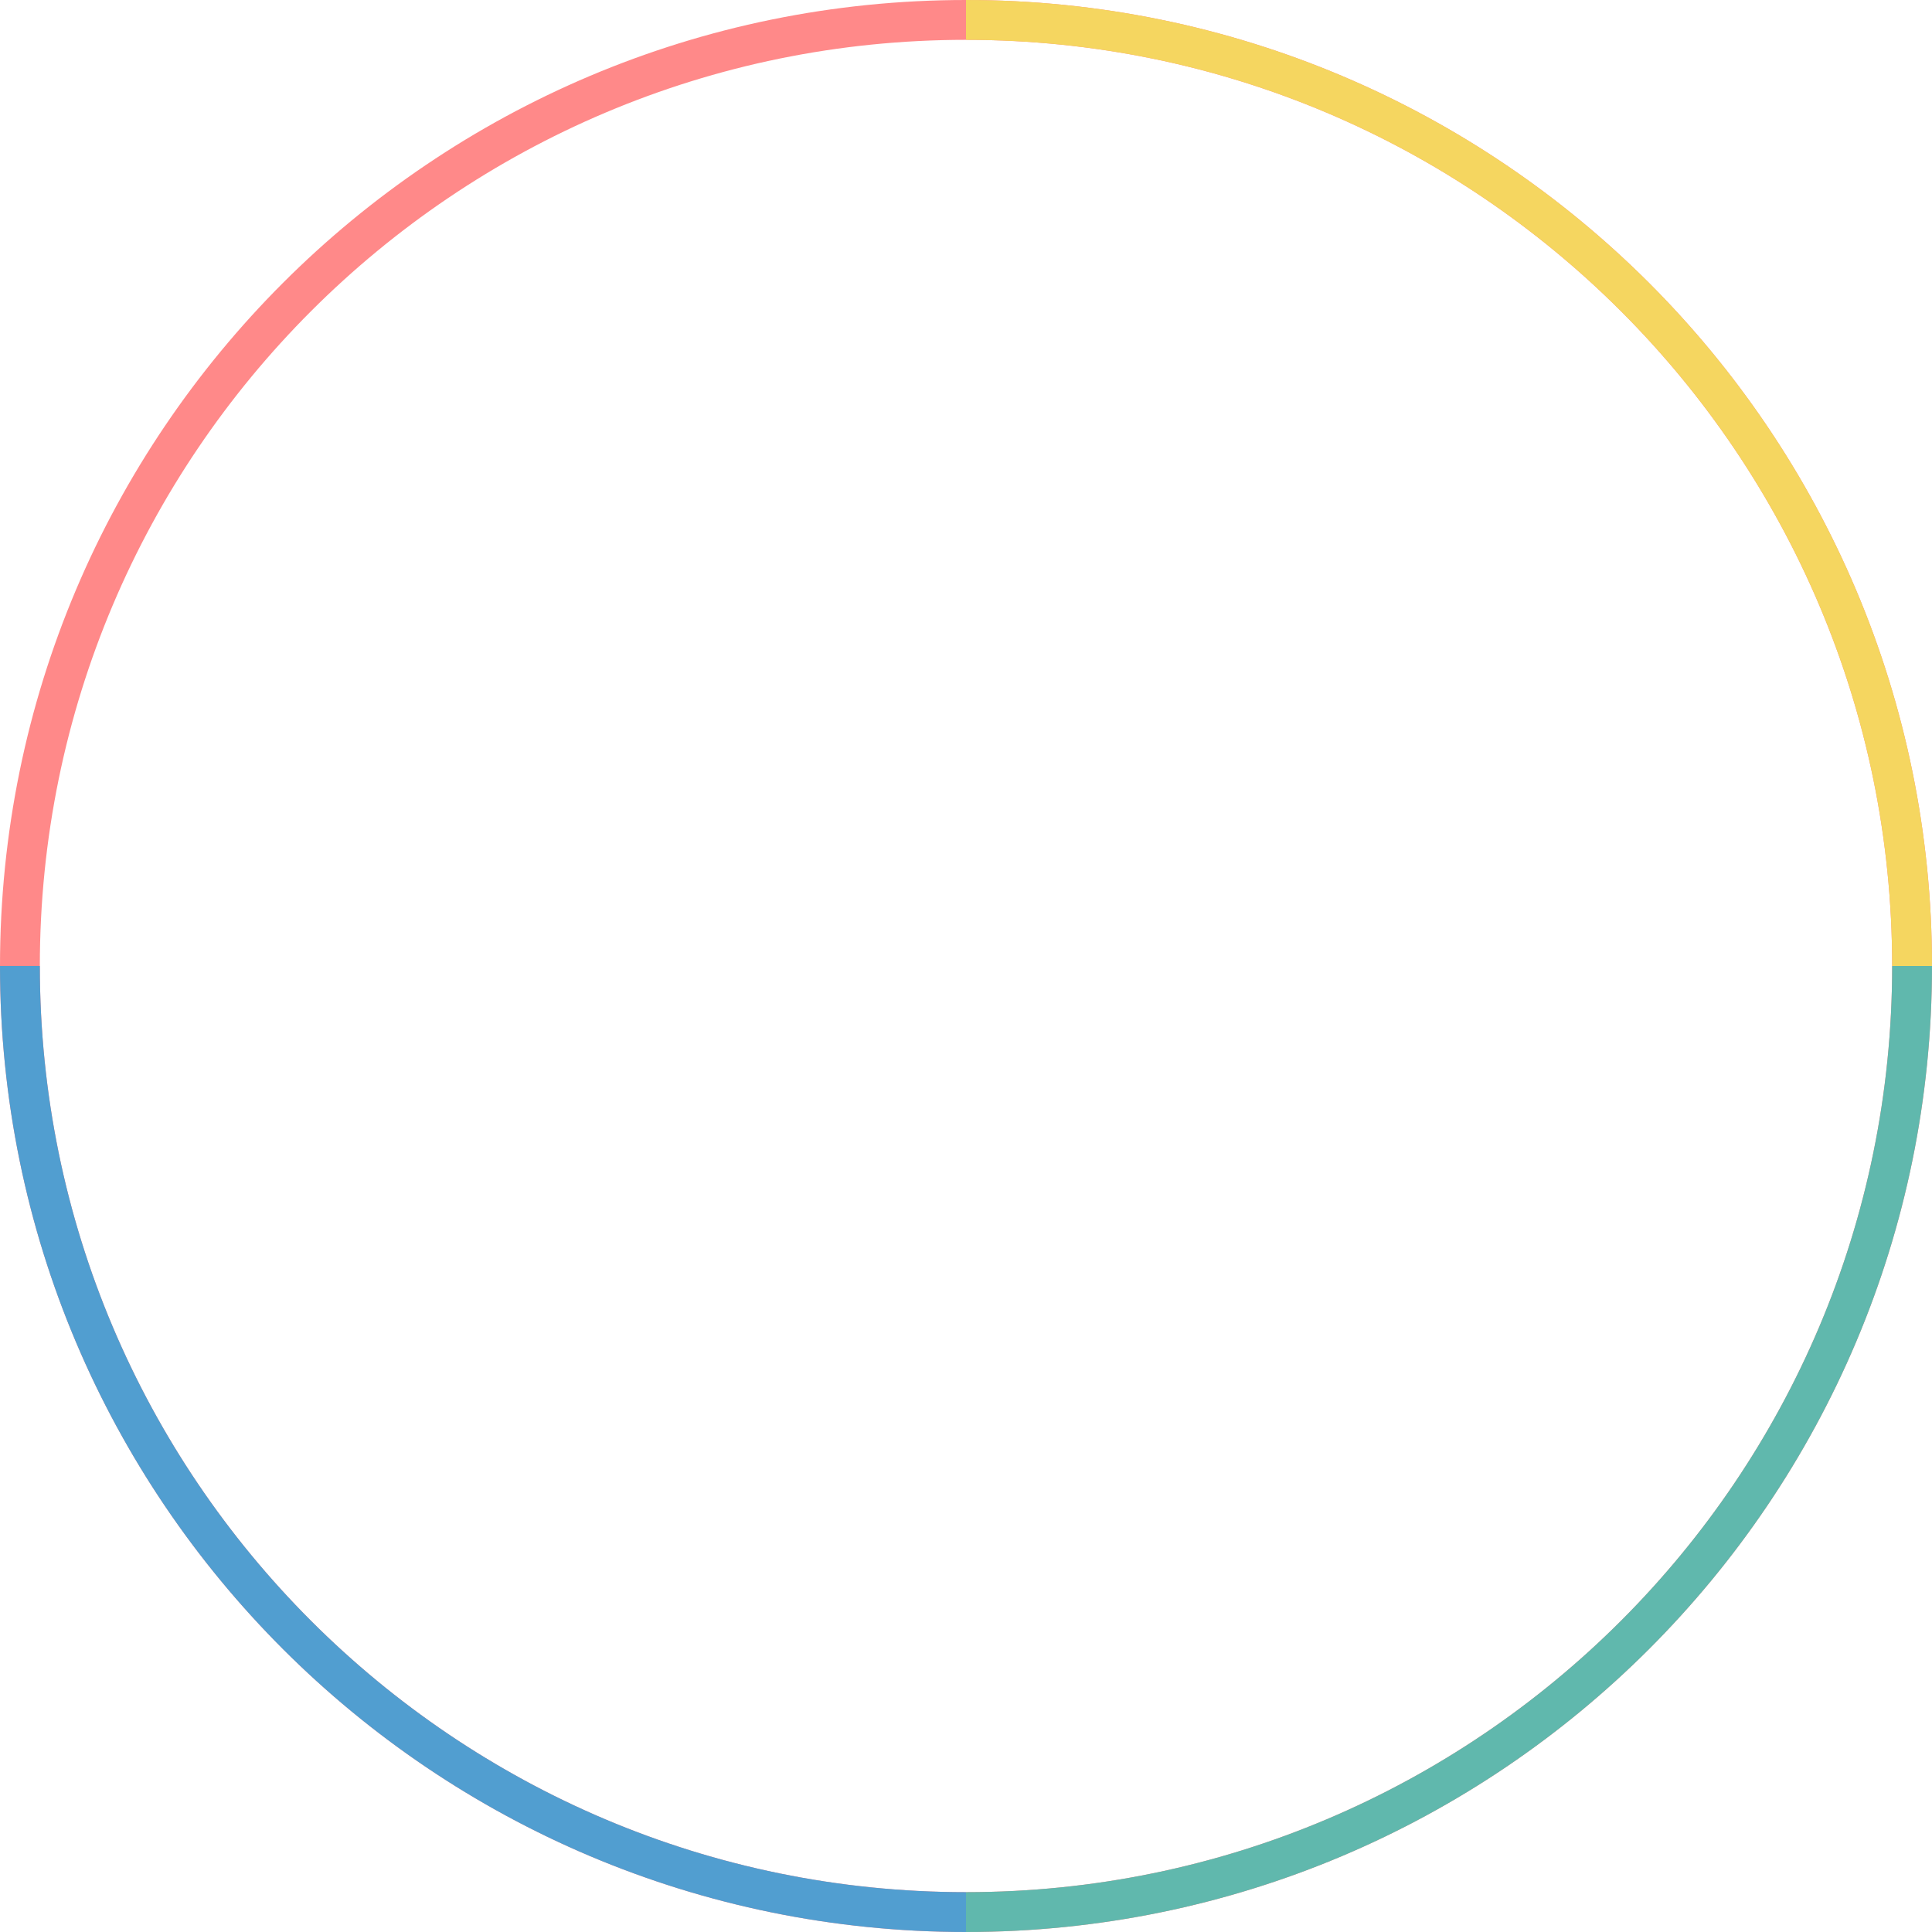 <svg xmlns="http://www.w3.org/2000/svg" width="190" height="190" viewBox="0 0 190 190" fill="none"><path fill-rule="evenodd" clip-rule="evenodd" d="M95 3.918C44.697 3.918 3.918 44.697 3.918 95C3.918 145.303 44.697 186.082 95 186.082C145.303 186.082 186.082 145.303 186.082 95C186.082 44.697 145.303 3.918 95 3.918ZM0 95C0 42.533 42.533 0 95 0C147.467 0 190 42.533 190 95C190 147.467 147.467 190 95 190C42.533 190 0 147.467 0 95Z" fill="#FF8989"></path><path fill-rule="evenodd" clip-rule="evenodd" d="M95 186.082C145.303 186.082 186.082 145.303 186.082 95H190C190 147.467 147.467 190 95 190V186.082Z" fill="#60B8AD"></path><path fill-rule="evenodd" clip-rule="evenodd" d="M3.918 95C3.918 145.303 44.697 186.082 95 186.082V190C42.533 190 0 147.467 0 95H3.918Z" fill="#519ED0"></path><path fill-rule="evenodd" clip-rule="evenodd" d="M186.082 95C186.082 44.697 145.303 3.918 95 3.918V0C147.467 0 190 42.533 190 95H186.082Z" fill="#F5D660"></path></svg>